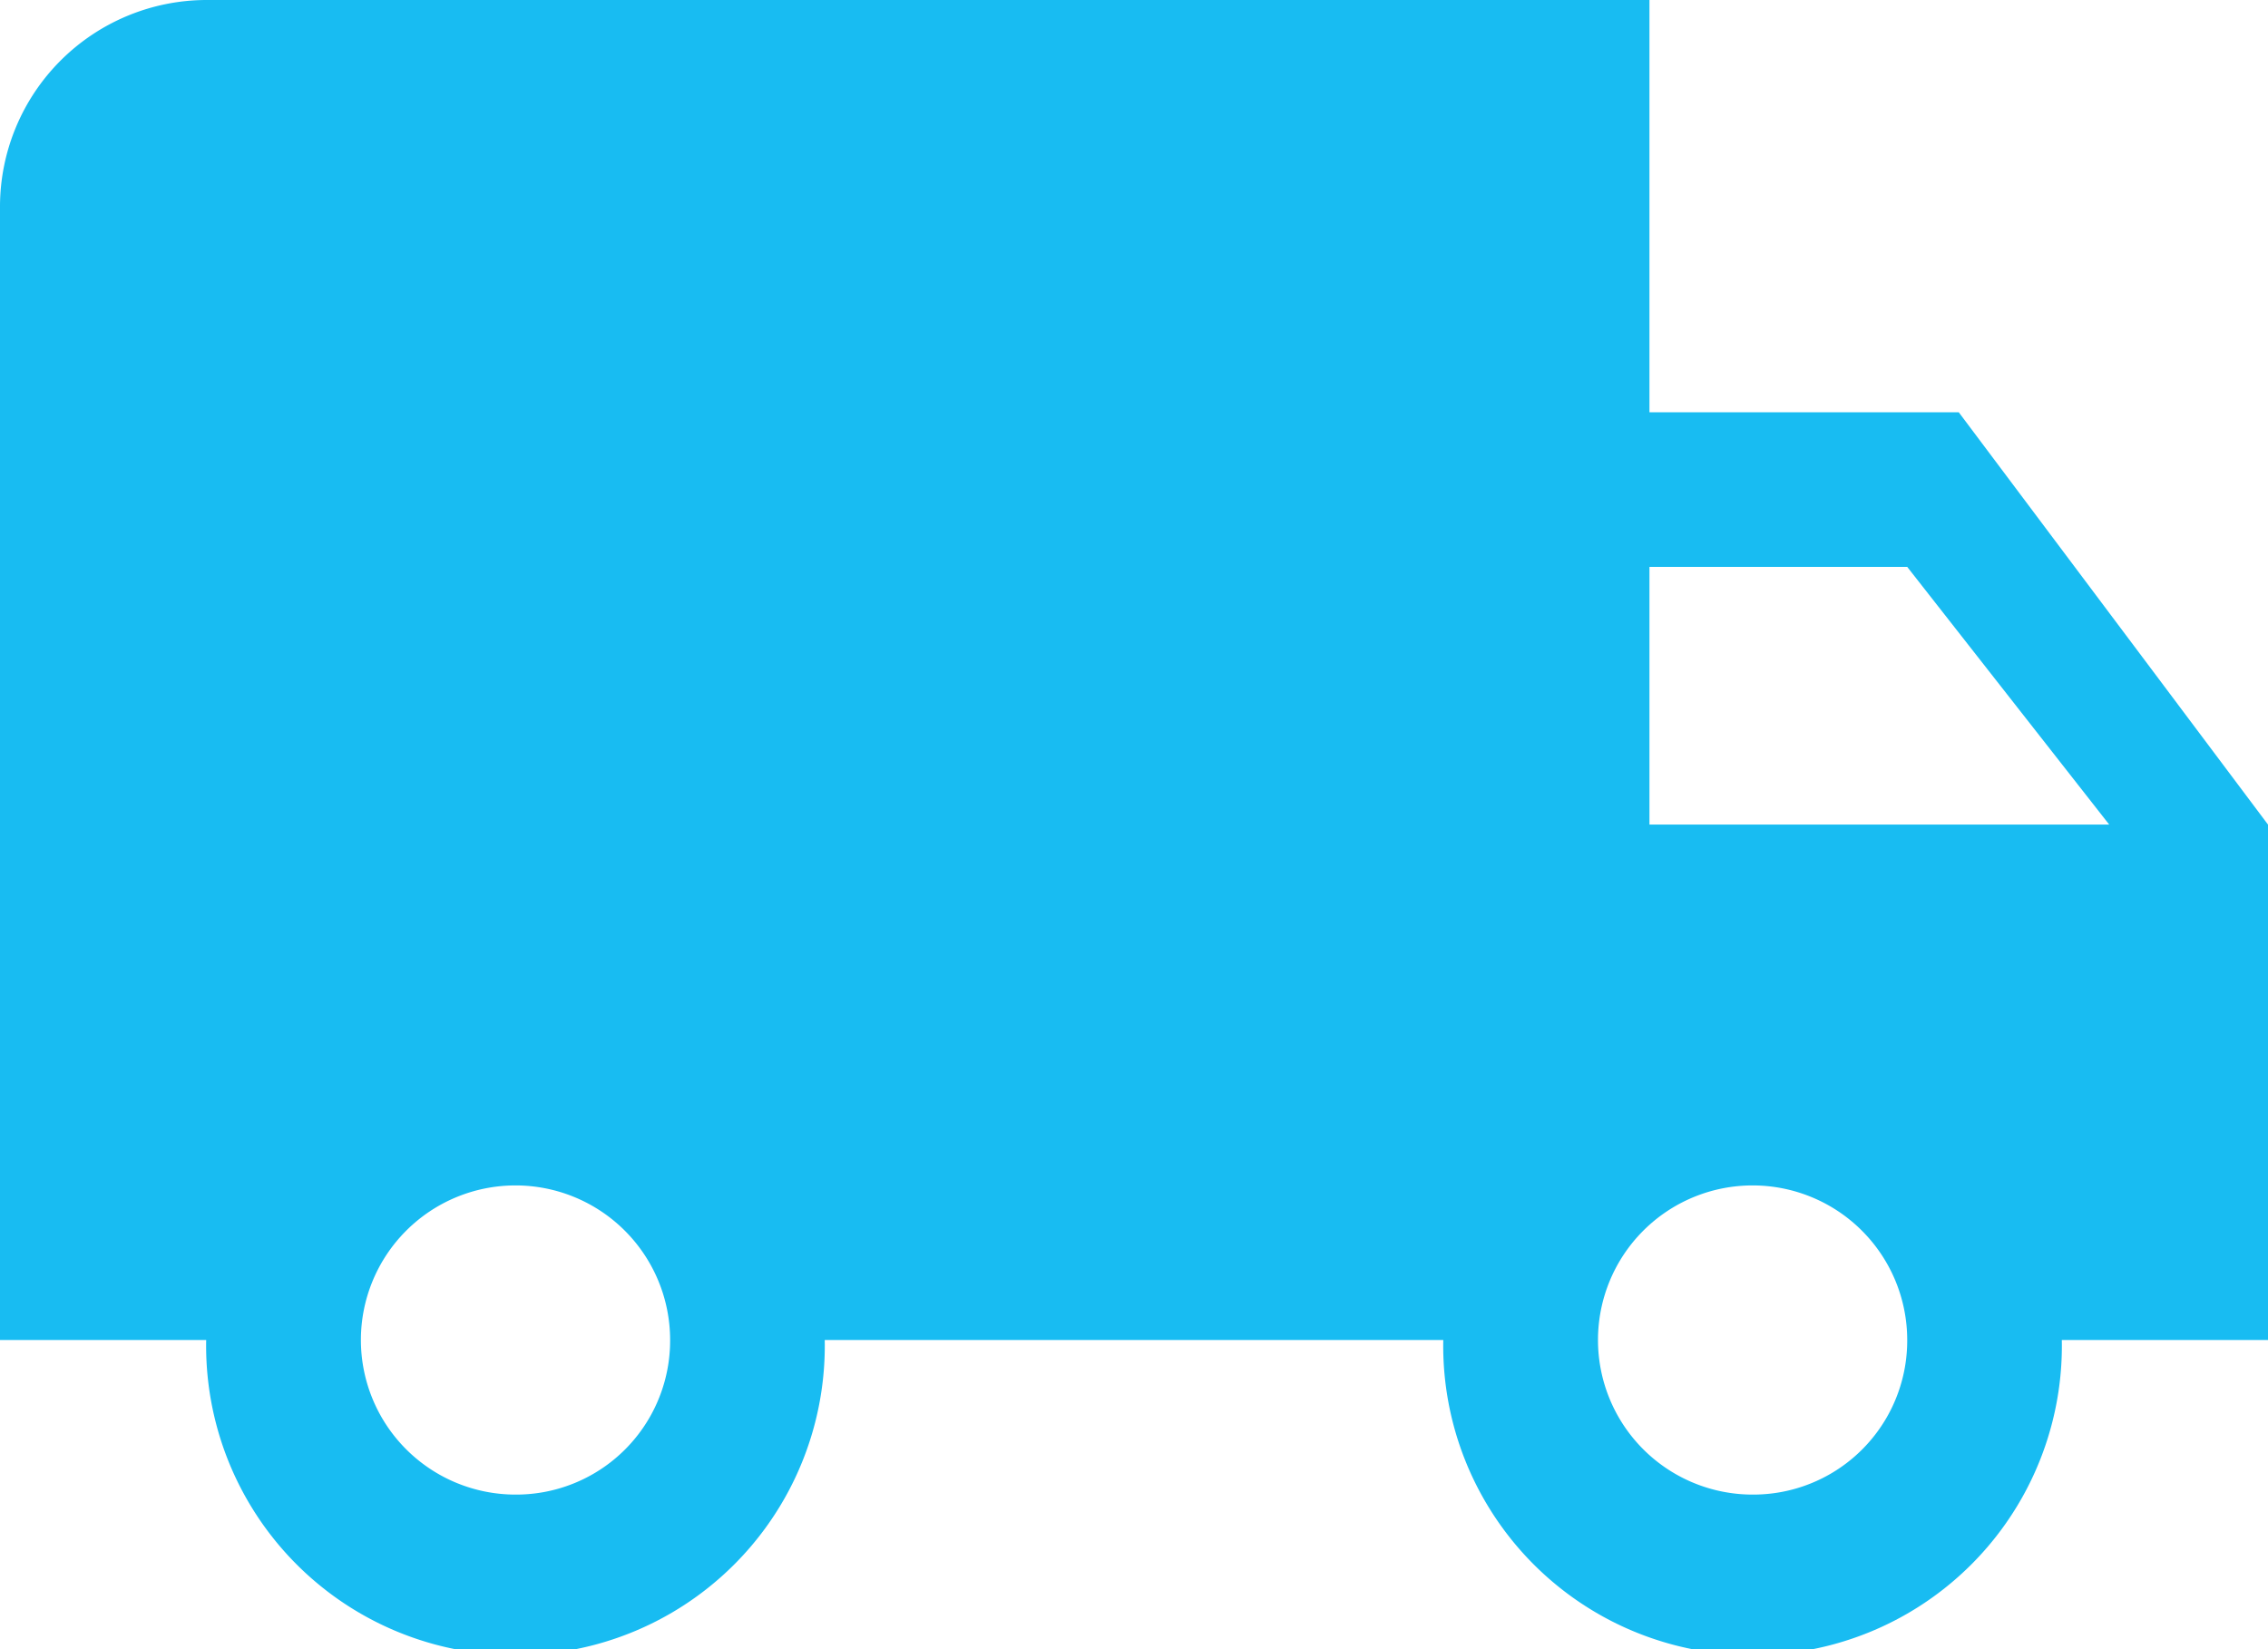 <svg xmlns="http://www.w3.org/2000/svg" width="20.625" height="15" viewBox="0 0 20.625 15">
  <path id="Icon_material-local-shipping" data-name="Icon material-local-shipping" d="M19.313,9.75H16.5V6H3.375A1.881,1.881,0,0,0,1.5,7.875V18.188H3.375a2.813,2.813,0,1,0,5.625,0h5.625a2.813,2.813,0,1,0,5.625,0h1.875V13.5ZM6.188,19.594a1.406,1.406,0,1,1,1.406-1.406A1.4,1.4,0,0,1,6.188,19.594Zm12.656-8.438L20.681,13.5H16.5V11.156Zm-1.406,8.438a1.406,1.406,0,1,1,1.406-1.406A1.4,1.4,0,0,1,17.438,19.594Z" transform="translate(-1.5 -6)" fill="#18bcf2"/>
</svg>
